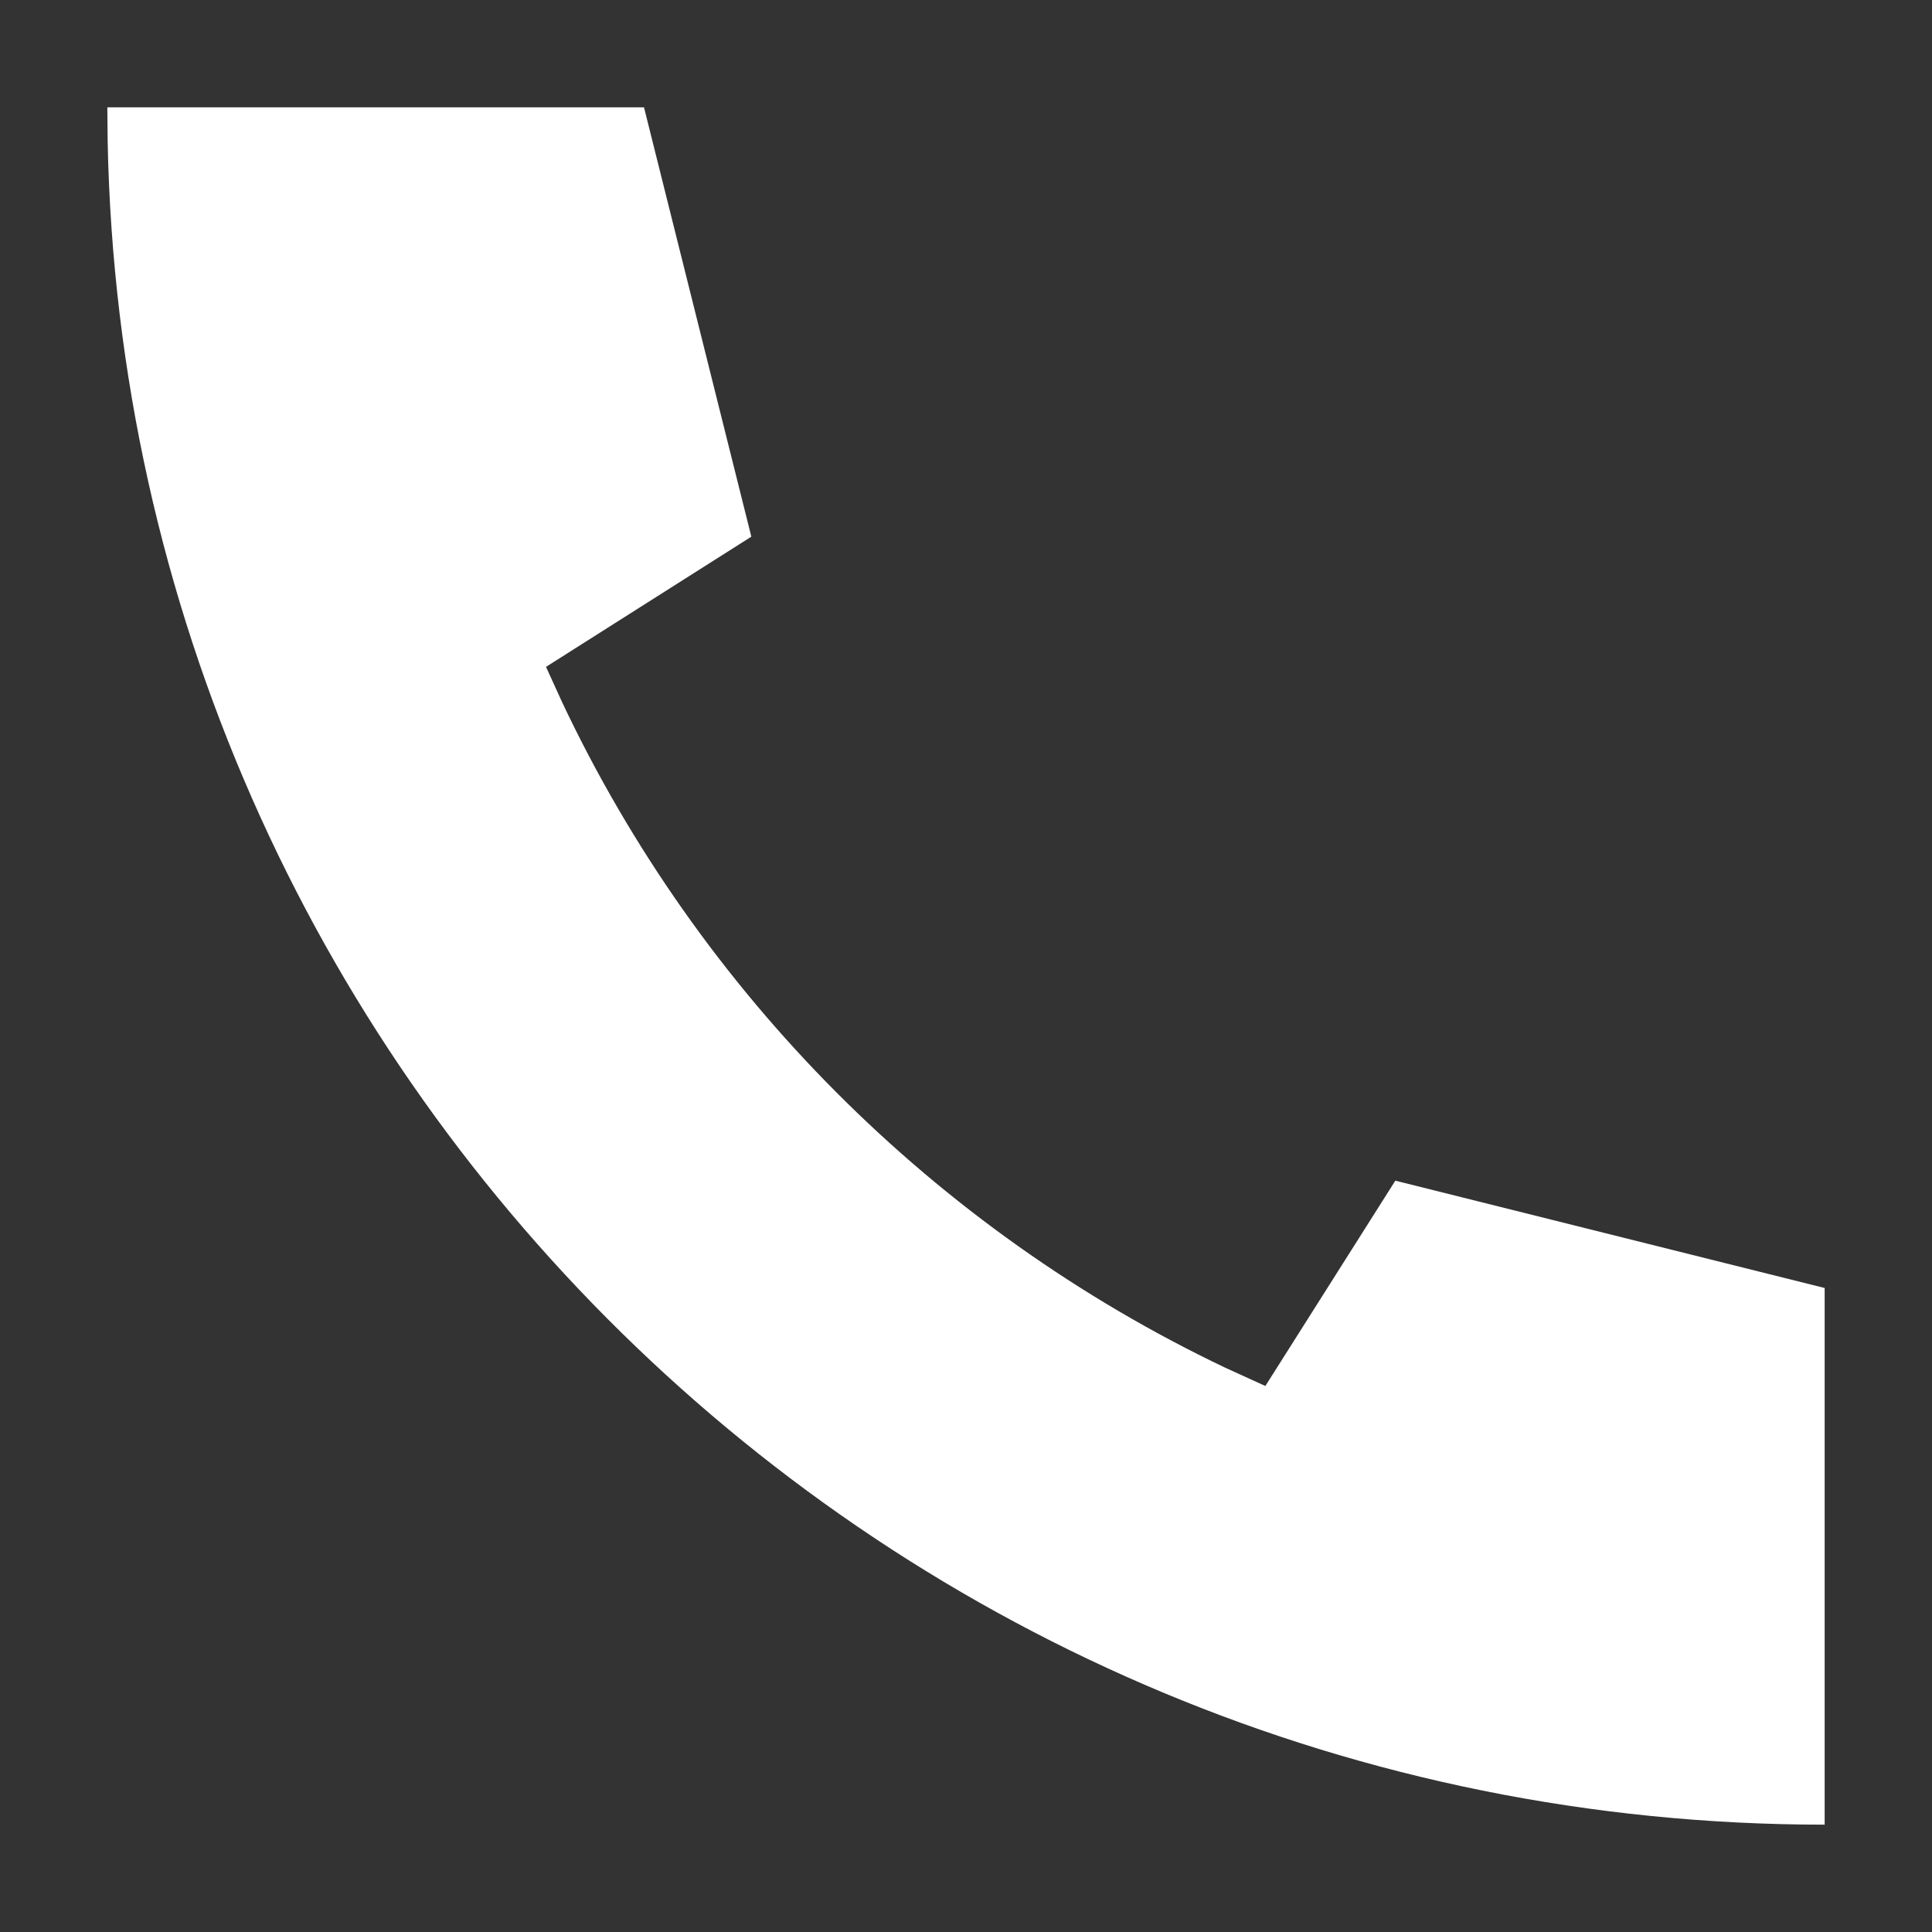 <svg width="18" height="18" viewBox="0 0 18 18" fill="none" xmlns="http://www.w3.org/2000/svg">
<rect x="0" y="0" width="18" height="18" fill="#333333" stroke="none"/>
<path d="M6 1L7 5L5.087 6.213L5.237 6.542C6.517 9.254 8.707 11.452 11.414 12.742L11.789 12.913L13 11L17 12V17C8.269 17 1.171 10.006 1.003 1.315L1 1H6Z" fill="white"/>
</svg>
